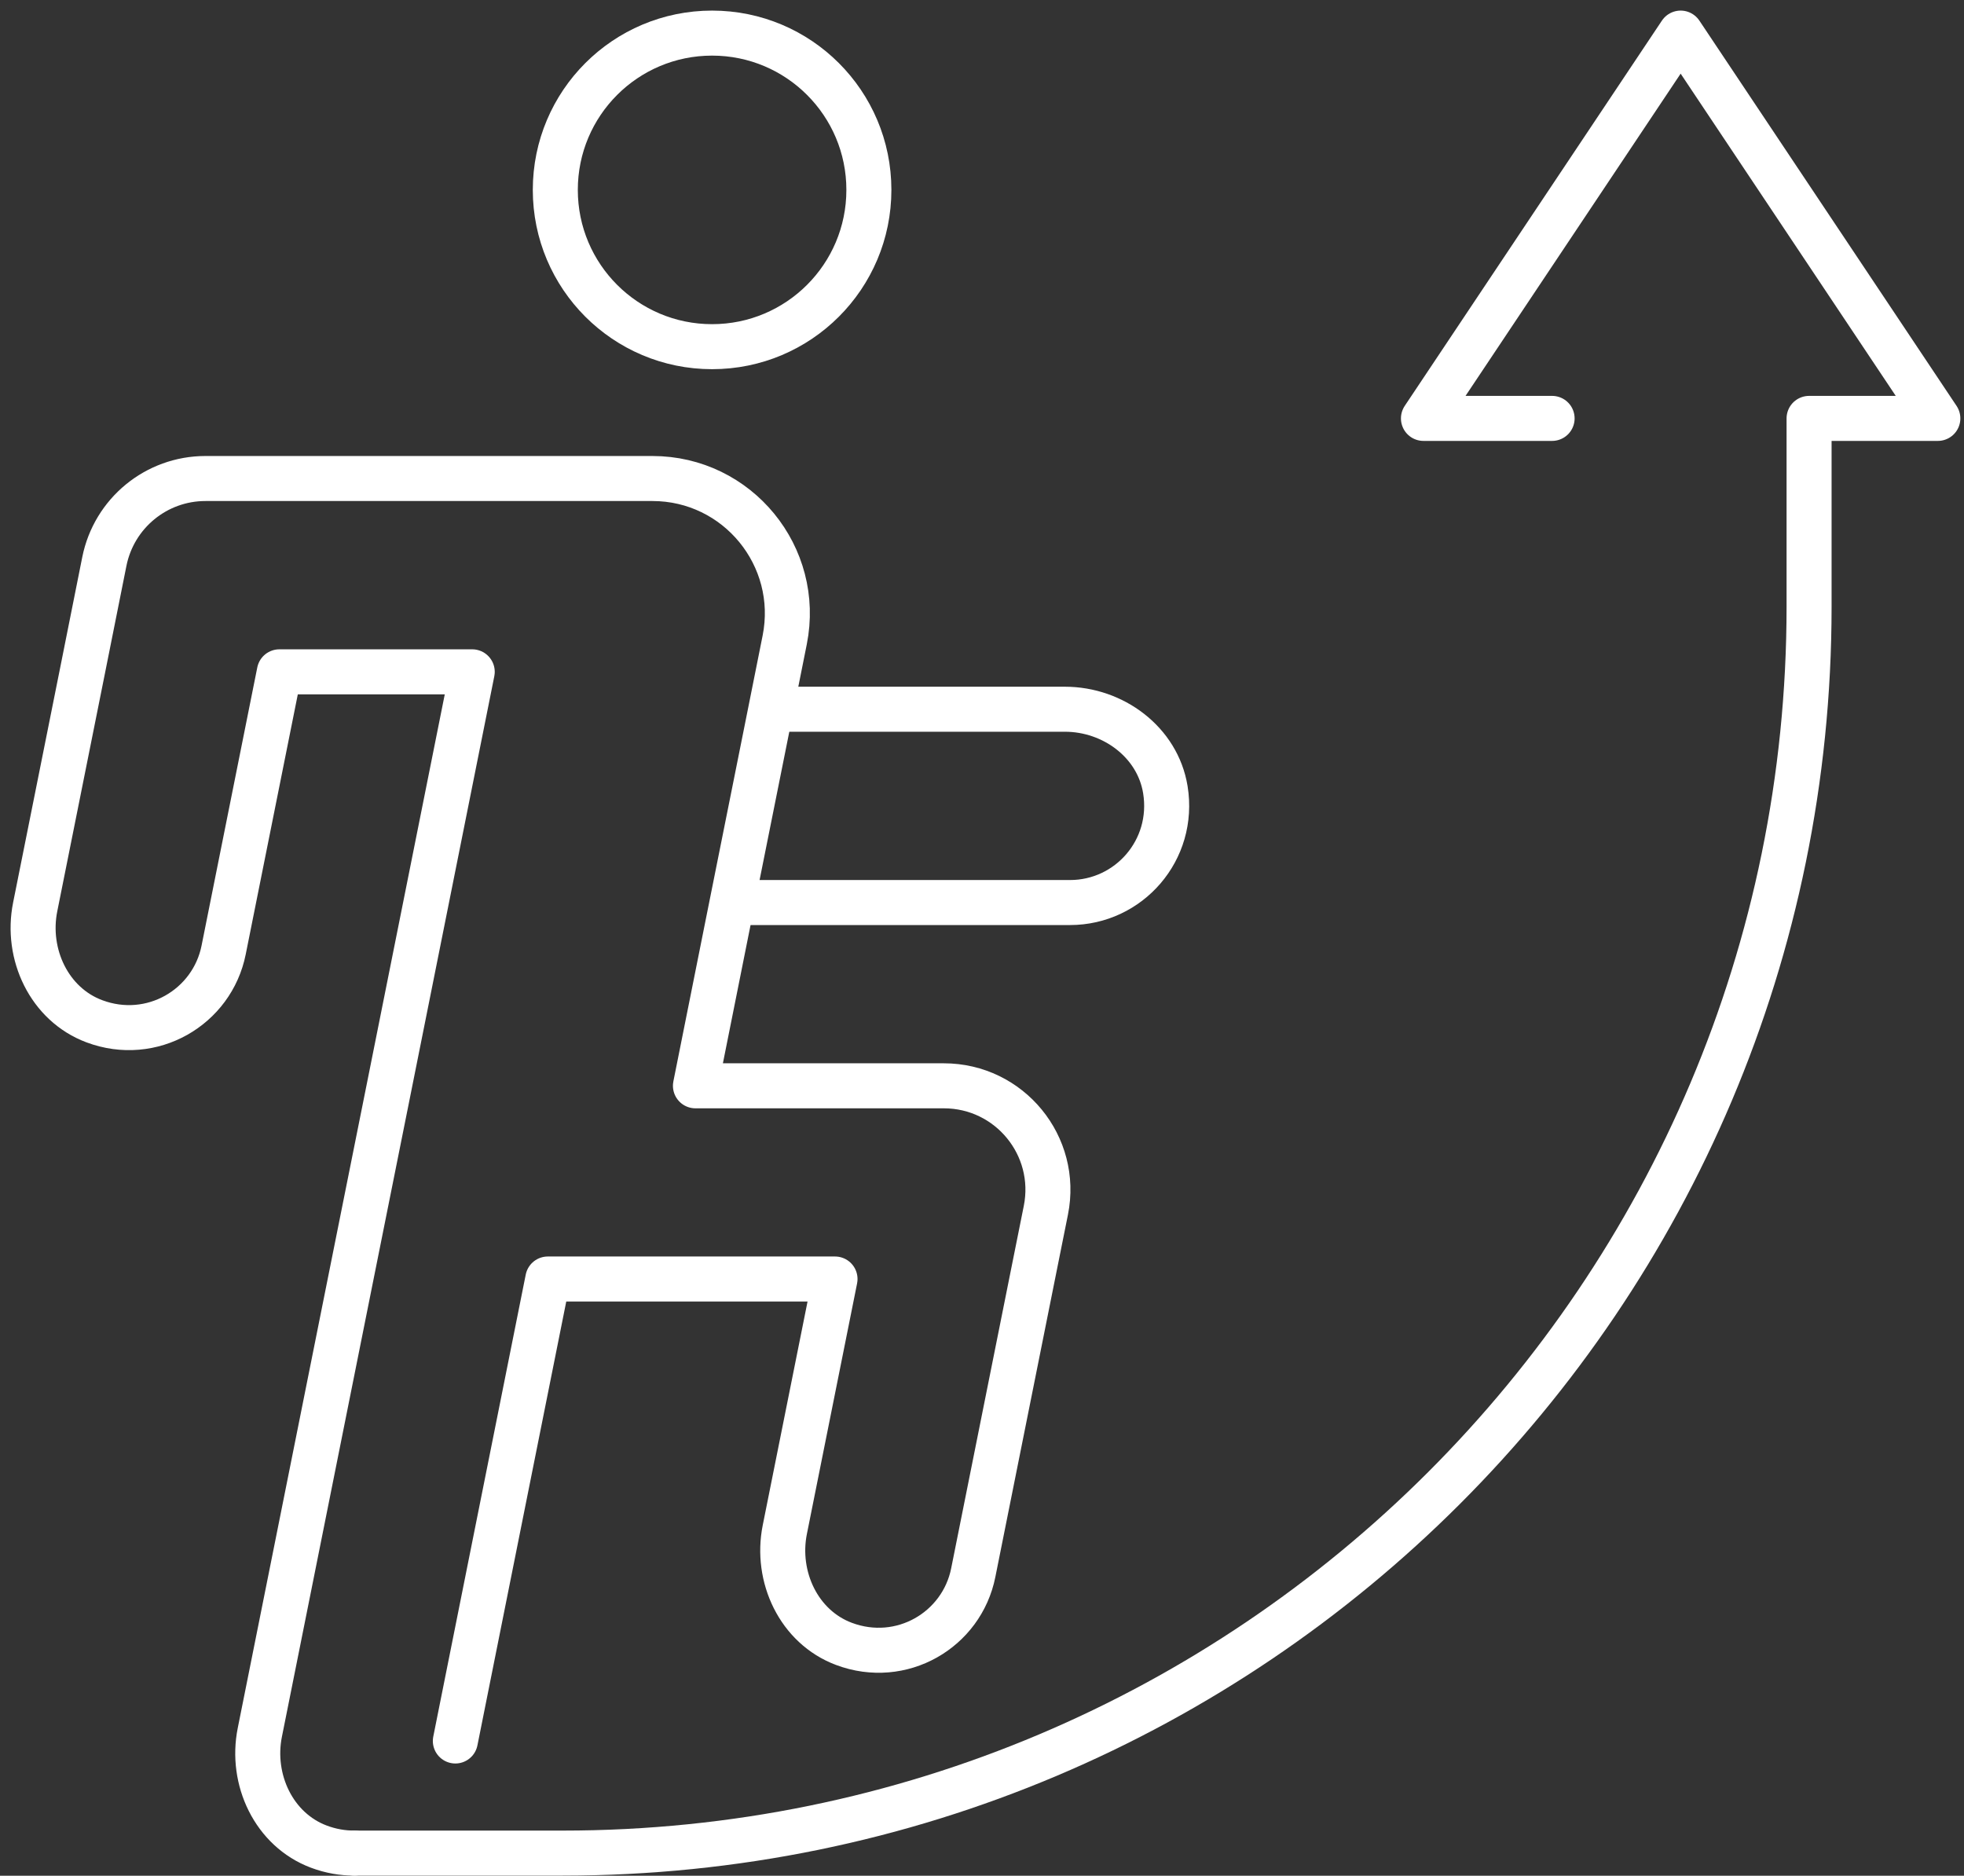 <?xml version="1.0" encoding="UTF-8"?> <svg xmlns="http://www.w3.org/2000/svg" width="178" height="170" viewBox="0 0 178 170" fill="none"><rect x="0" y="0" width="178" height="170" fill="#333333" stroke="none"/><path d="M67.148 81.799H96.978C102.299 81.799 106.508 77.059 105.618 71.569C104.918 67.259 100.879 64.279 96.519 64.279H70.668" stroke="white" stroke-width="4.08" stroke-linecap="round" stroke-linejoin="round"></path><path d="M41.269 157.789L49.649 115.919H75.679L71.129 138.629C70.269 142.909 72.399 147.459 76.489 148.989C81.689 150.939 87.169 147.749 88.209 142.529L93.539 115.919L94.789 109.689C95.959 103.849 91.499 98.409 85.539 98.409H63.029L65.829 84.409L69.339 66.899L71.119 57.999C72.629 50.429 66.849 43.369 59.129 43.369H18.619C14.169 43.369 10.339 46.509 9.459 50.879L7.459 60.889L3.189 82.199C2.329 86.479 4.459 91.029 8.549 92.559C13.749 94.509 19.229 91.309 20.269 86.099L25.319 60.889H42.799L35.289 98.409L31.779 115.919L23.549 157.009C22.689 161.289 24.819 165.839 28.909 167.369C29.979 167.769 31.049 167.949 32.099 167.949" stroke="white" stroke-width="4.08" stroke-linecap="round" stroke-linejoin="round"></path><path d="M78.748 17.21C78.748 25.06 72.388 31.42 64.538 31.42C56.688 31.42 50.328 25.06 50.328 17.21C50.328 9.36 56.688 3 64.538 3C72.388 3 78.748 9.36 78.748 17.21Z" stroke="white" stroke-width="4.08" stroke-linecap="round" stroke-linejoin="round"></path><path d="M32.109 167.95H50.999C113.379 167.95 163.959 117.38 163.959 54.99V37.92H175.629L152.319 3L129.009 37.92H140.669" stroke="white" stroke-width="4.08" stroke-linecap="round" stroke-linejoin="round"></path></svg> 